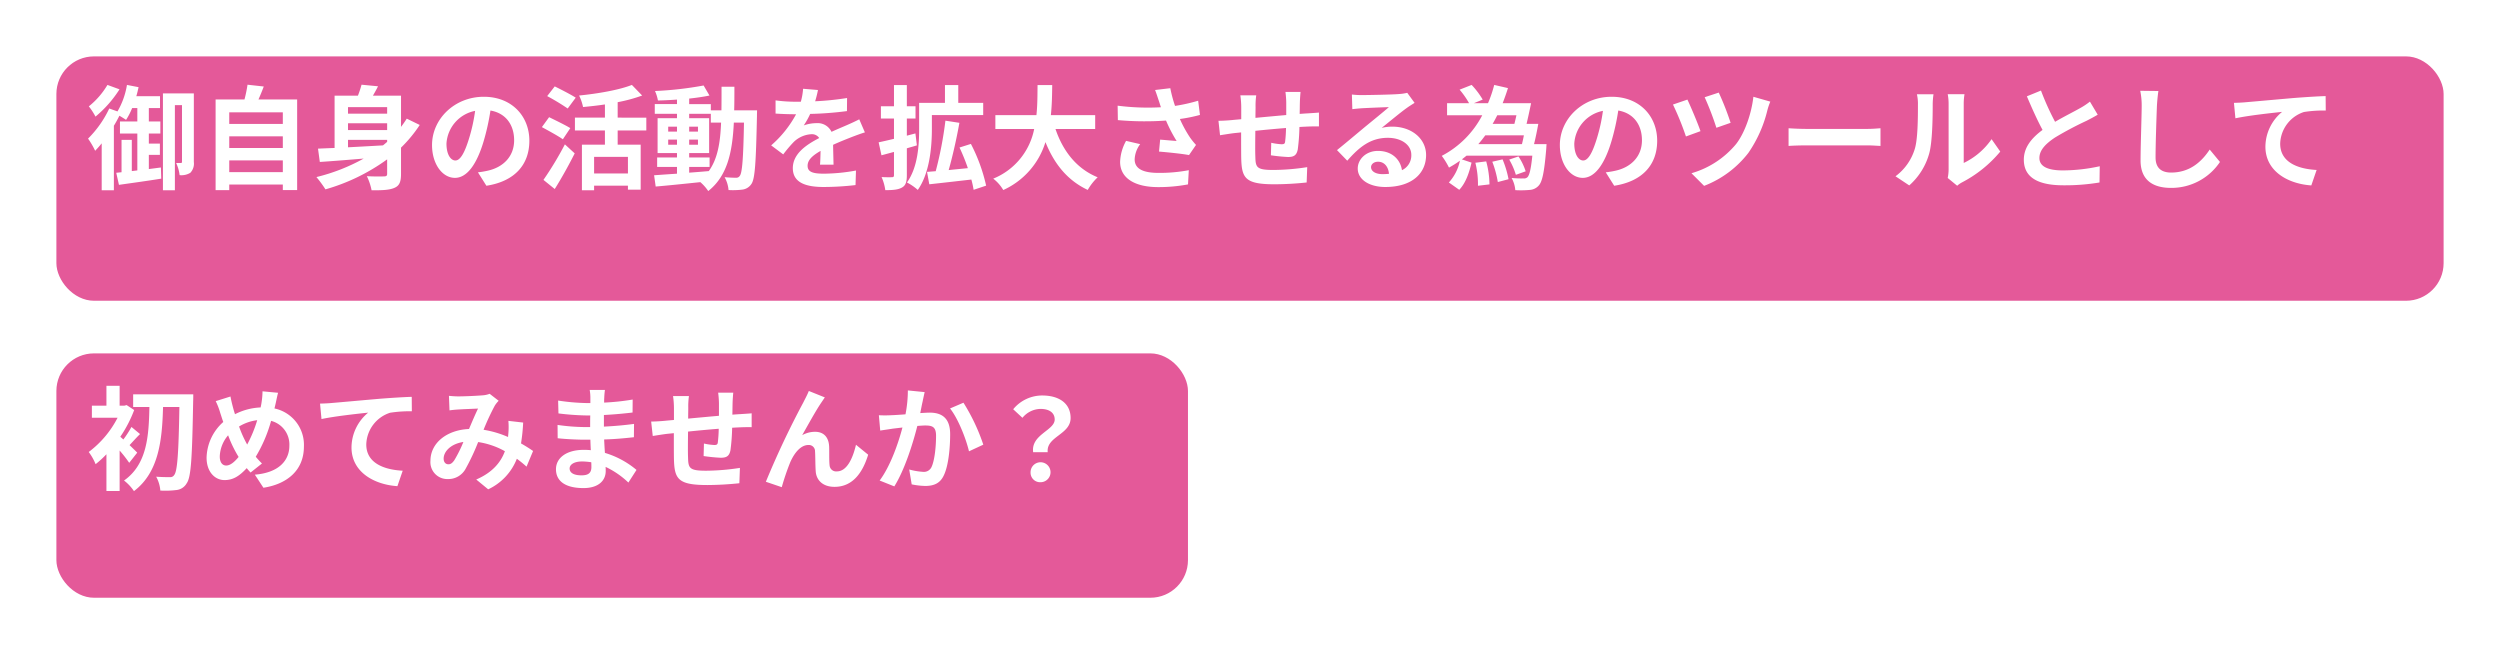 <svg xmlns="http://www.w3.org/2000/svg" xmlns:xlink="http://www.w3.org/1999/xlink" width="665" height="174" viewBox="0 0 665 174">
  <defs>
    <filter id="長方形_70" x="0" y="0" width="665" height="95" filterUnits="userSpaceOnUse">
      <feOffset dx="10" dy="10" input="SourceAlpha"/>
      <feGaussianBlur stdDeviation="5" result="blur"/>
      <feFlood flood-color="#e8c0d2"/>
      <feComposite operator="in" in2="blur"/>
      <feComposite in="SourceGraphic"/>
    </filter>
    <filter id="長方形_71" x="0" y="79" width="331" height="95" filterUnits="userSpaceOnUse">
      <feOffset dx="10" dy="10" input="SourceAlpha"/>
      <feGaussianBlur stdDeviation="5" result="blur-2"/>
      <feFlood flood-color="#e8c0d2"/>
      <feComposite operator="in" in2="blur-2"/>
      <feComposite in="SourceGraphic"/>
    </filter>
  </defs>
  <g id="グループ_210" data-name="グループ 210" transform="translate(-95 -3684)">
    <g transform="matrix(1, 0, 0, 1, 95, 3684)" filter="url(#長方形_70)">
      <rect id="長方形_70-2" data-name="長方形 70" width="635" height="65" rx="10" transform="translate(5 5)" fill="#e45999"/>
    </g>
    <g transform="matrix(1, 0, 0, 1, 95, 3684)" filter="url(#長方形_71)">
      <rect id="長方形_71-2" data-name="長方形 71" width="301" height="65" rx="10" transform="translate(5 84)" fill="#e45999"/>
    </g>
    <g id="グループ_101" data-name="グループ 101" transform="translate(-220 1795)">
      <path id="パス_252" data-name="パス 252" d="M5.58-25.41a20.973,20.973,0,0,1-4.95,5.7A17.681,17.681,0,0,1,2.4-16.98a31.033,31.033,0,0,0,6.39-7.26ZM16.59-3.03V-6.81h2.94v-3H16.59v-2.67h3.06v-3.21H16.59v-3.57h2.97v-3.15h-6.3c.24-.78.42-1.59.6-2.4l-3.09-.6a20.436,20.436,0,0,1-2.52,7.05l-2.19-.78A28.048,28.048,0,0,1,.42-11.13,21.12,21.12,0,0,1,2.31-7.89c.57-.6,1.17-1.26,1.74-1.98V2.61H7.29V-14.55c.54-.87,1.02-1.77,1.47-2.67.66.39,1.38.84,1.77,1.11a18.1,18.1,0,0,0,1.62-3.15h1.38v3.57H8.91v3.21h4.62v9.81l-1.47.18V-10.8H9.33v8.61l-1.41.15.72,3.21C11.79.72,15.99.15,19.89-.48L19.8-3.45ZM28.56-23.16H20.34V2.61h3.18V-20.04h1.89V-5.01c0,.27-.06.36-.27.36H23.85a10.513,10.513,0,0,1,.93,3.24,4.535,4.535,0,0,0,2.85-.63,3.51,3.51,0,0,0,.93-2.88ZM37.98-2.22V-5.34H52.23v3.12Zm14.25-9.51v3.09H37.98v-3.09Zm0-6.39v3.09H37.98v-3.09Zm-6.48-3.42c.48-1.08.96-2.25,1.41-3.45l-4.32-.48a33.952,33.952,0,0,1-.81,3.93H34.35V2.58h3.63V1.08H52.23V2.55h3.81V-21.54ZM69.57-10.8H79.98v.54c-.36.3-.72.63-1.11.93-3.18.18-6.36.36-9.3.51Zm10.41-8.7v1.74H69.57V-19.5Zm0,6.09H69.57v-1.8H79.98Zm5.22-3.03c-.48.75-.99,1.5-1.53,2.19v-8.31H76.2c.45-.78.93-1.62,1.35-2.49l-4.38-.42a27.261,27.261,0,0,1-.96,2.91H66V-8.64q-2.475.09-4.41.18l.48,3.54c3.24-.21,7.35-.54,11.67-.9A50.106,50.106,0,0,1,61.17-.9a30.4,30.4,0,0,1,2.4,3.27A52.187,52.187,0,0,0,79.98-5.61v3.84c0,.51-.21.69-.81.69-.6.03-2.73.06-4.59-.06a14.932,14.932,0,0,1,1.26,3.75c2.88.03,4.8-.06,6.12-.66,1.32-.57,1.71-1.65,1.71-3.69V-8.73a35.737,35.737,0,0,0,4.98-6.03Zm32.61,5.88c0-6.54-4.68-11.7-12.12-11.7-7.77,0-13.77,5.91-13.77,12.84,0,5.07,2.76,8.73,6.09,8.73,3.27,0,5.85-3.72,7.65-9.78a60.671,60.671,0,0,0,1.8-8.13c4.05.69,6.3,3.78,6.3,7.92,0,4.38-3,7.14-6.84,8.04a23.074,23.074,0,0,1-2.79.48l2.25,3.57C113.94.24,117.81-4.23,117.81-10.56Zm-22.05.75a9.443,9.443,0,0,1,7.62-8.7,45.03,45.03,0,0,1-1.59,7.26c-1.23,4.05-2.4,5.94-3.66,5.94C96.96-5.31,95.76-6.78,95.76-9.81Zm34.38-12.21c-1.29-.84-3.9-2.16-5.58-3l-2.01,2.58a62.084,62.084,0,0,1,5.46,3.3Zm-1.44,8.1c-1.32-.81-3.99-2.1-5.64-2.91l-1.92,2.64c1.77.96,4.35,2.37,5.58,3.24Zm-4.14,16.2c1.83-2.91,3.72-6.33,5.31-9.48l-2.61-2.4a88.665,88.665,0,0,1-5.7,9.45Zm19.47-4.14h-9V-6.27h9Zm4.89-11.43v-3.42H141.3v-4.11a40.935,40.935,0,0,0,6.51-1.77l-2.73-2.82c-3.3,1.32-8.94,2.31-14.04,2.82a12.743,12.743,0,0,1,1.05,3.06c1.86-.18,3.87-.39,5.82-.69v3.51h-7.98v3.42h7.98v3.78h-6.12V2.61h3.24V1.38h9V2.46h3.39V-9.51H141.3v-3.78Zm11.4,9.69h5.43V-6.12h-5.43V-7.29h5.31v-9.27h-5.31v-1.17h5.76v2.34h2.73c-.21,5.37-.93,9.66-3.27,12.9-1.74.15-3.51.3-5.22.42Zm-5.58-5.91v-1.35h2.34v1.35Zm7.92-1.35v1.35h-2.34v-1.35Zm-2.34-2.13v-1.32h2.34v1.32Zm-5.58-1.32h2.34v1.32h-2.34Zm17.55-4.35c.06-1.98.06-4.08.06-6.27h-3.42c0,2.22,0,4.29-.03,6.27h-2.82v-1.65h-5.76v-1.47c1.95-.21,3.81-.48,5.4-.81l-1.56-2.67a92.95,92.95,0,0,1-12.93,1.47,11.111,11.111,0,0,1,.78,2.52c1.62-.03,3.33-.12,5.07-.24v1.2h-5.91v2.58h5.91v1.17h-5.16v9.27h5.16v1.17H151.8V-3.6h5.28v1.8c-2.31.15-4.41.3-6.09.42l.42,3c3.24-.27,7.56-.72,11.88-1.17a11.688,11.688,0,0,1,2.1,2.37c5.04-3.99,6.42-10.17,6.81-18.21h2.7c-.18,9.69-.48,13.35-1.11,14.16a1.09,1.09,0,0,1-1.02.51c-.57,0-1.71-.03-3.03-.15a8.353,8.353,0,0,1,1.05,3.42,20.124,20.124,0,0,0,3.72-.12,3.348,3.348,0,0,0,2.37-1.5c.96-1.38,1.2-5.73,1.47-18,0-.42.03-1.59.03-1.59Zm22.29-5.4-3.96-.33a16.678,16.678,0,0,1-.6,3.45h-1.44a39.035,39.035,0,0,1-5.28-.36v3.51c1.65.12,3.84.18,5.07.18h.39a29.441,29.441,0,0,1-6.63,8.28l3.21,2.4a34.54,34.54,0,0,1,2.79-3.3,7.307,7.307,0,0,1,4.68-2.07,2.308,2.308,0,0,1,2.1,1.02c-3.42,1.77-7.02,4.17-7.02,8.01,0,3.87,3.48,5.01,8.19,5.01a75.047,75.047,0,0,0,8.49-.51l.12-3.87a49.077,49.077,0,0,1-8.52.84c-2.94,0-4.35-.45-4.35-2.1,0-1.5,1.2-2.67,3.45-3.96-.03,1.32-.06,2.76-.15,3.66h3.6c-.03-1.38-.09-3.6-.12-5.28,1.83-.84,3.54-1.5,4.89-2.04,1.02-.39,2.61-.99,3.57-1.26l-1.5-3.48c-1.11.57-2.16,1.05-3.33,1.56-1.23.54-2.49,1.05-4.05,1.77a4.062,4.062,0,0,0-3.99-2.31,10.165,10.165,0,0,0-3.39.6,20.947,20.947,0,0,0,1.71-3.06,89.367,89.367,0,0,0,9.78-.75l.03-3.48a75.951,75.951,0,0,1-8.49.87A28.7,28.7,0,0,0,194.58-24.06ZM220.5-12.51l-2.28.6v-4.56h2.31v-3.27h-2.31v-5.64H214.8v5.64h-3.48v3.27h3.48v5.4c-1.53.36-2.94.69-4.08.93l.75,3.45,3.33-.9v6.15c0,.45-.15.57-.51.57-.39.03-1.62.03-2.79-.03a12.963,12.963,0,0,1,.99,3.48c2.07,0,3.48-.12,4.47-.72.96-.54,1.26-1.5,1.26-3.27V-8.55c.9-.27,1.8-.51,2.67-.78Zm4.38-4.89h13.65v-3.24H231.9v-4.74h-3.54v4.74h-6.87v6.93c0,4.2-.3,10.17-3.24,14.25a14,14,0,0,1,2.88,1.98c3.18-4.47,3.75-11.52,3.75-16.2ZM239.31,1.38a45.353,45.353,0,0,0-4.05-11.1l-3.03.96a52.427,52.427,0,0,1,2.22,5.49c-1.71.18-3.45.33-5.1.51,1.02-3.6,2.1-8.34,2.85-12.57l-3.72-.57A98.674,98.674,0,0,1,225.9-2.46l-2.31.18.6,3.3c3.09-.33,7.23-.81,11.19-1.26a24.09,24.09,0,0,1,.6,2.73Zm29.01-15.06v-3.69H256.53c.3-2.79.33-5.55.36-8.01h-3.9c-.03,2.46,0,5.19-.3,8.01H241.77v3.69h10.32A17.984,17.984,0,0,1,241.2-.48a10.57,10.57,0,0,1,2.67,3.03A20.649,20.649,0,0,0,255.09-10.2c2.34,5.79,5.82,10.17,11.25,12.72a14.357,14.357,0,0,1,2.64-3.36c-5.61-2.28-9.24-6.99-11.22-12.84Zm16.89-7.62c.18.51.36,1.14.6,1.83a62.8,62.8,0,0,1-11.52-.42l.06,3.84a80.447,80.447,0,0,0,12.81.12,39.417,39.417,0,0,0,2.82,5.43c-.93-.06-2.91-.24-4.38-.36l-.3,3.18c2.52.21,6.3.6,7.98.93l1.86-2.7a18.916,18.916,0,0,1-1.62-2.01,32.859,32.859,0,0,1-2.67-4.89,39.9,39.9,0,0,0,5.34-1.08l-.48-3.78a45.176,45.176,0,0,1-6.15,1.38,35.085,35.085,0,0,1-1.26-4.71l-4.05.48C284.64-23.07,284.97-21.99,285.21-21.3ZM280.29-9.66l-3.75-.87a12.279,12.279,0,0,0-1.59,5.58c0,4.32,3.87,6.69,9.99,6.72a42.323,42.323,0,0,0,8.07-.72l.21-3.78a41.433,41.433,0,0,1-8.04.72c-4.11,0-6.36-1.08-6.36-3.6A7.227,7.227,0,0,1,280.29-9.66Zm42.66-13.89h-4.02a25.238,25.238,0,0,1,.21,2.76v3.39c-2.73.24-5.64.51-8.19.75,0-1.17.03-2.19.03-2.88a19.873,19.873,0,0,1,.18-3.12h-4.23a23.173,23.173,0,0,1,.24,3.33v3.03c-.96.09-1.74.15-2.28.21-1.53.15-2.91.21-3.78.21l.42,3.84c.78-.12,2.64-.42,3.6-.54.51-.06,1.2-.12,2.01-.21,0,2.79,0,5.7.03,6.99.15,5.19,1.08,6.81,8.85,6.81a84.868,84.868,0,0,0,8.55-.48l.15-4.08a60.441,60.441,0,0,1-8.97.75c-4.5,0-4.77-.66-4.83-3.6-.06-1.29-.03-4.05,0-6.81,2.55-.27,5.49-.54,8.16-.75a33.055,33.055,0,0,1-.24,3.63c-.06.57-.33.69-.93.69a15.894,15.894,0,0,1-2.76-.39l-.09,3.33a45.405,45.405,0,0,0,4.53.45c1.53,0,2.28-.39,2.61-1.98a52.634,52.634,0,0,0,.45-6c.87-.06,1.65-.09,2.31-.12.78-.03,2.37-.06,2.88-.03v-3.69c-.87.09-2.04.15-2.88.21-.69.03-1.44.09-2.25.15.03-.99.03-2.07.06-3.24C322.8-21.75,322.89-23.07,322.95-23.55ZM341.7-3.54c0-.75.72-1.44,1.86-1.44,1.62,0,2.73,1.26,2.91,3.21a15.662,15.662,0,0,1-1.74.09C342.93-1.68,341.7-2.43,341.7-3.54Zm-5.1-19.32.12,3.9c.69-.09,1.65-.18,2.46-.24,1.59-.09,5.73-.27,7.26-.3-1.47,1.29-4.59,3.81-6.27,5.19-1.77,1.47-5.4,4.53-7.53,6.24l2.73,2.82c3.21-3.66,6.21-6.09,10.8-6.09,3.54,0,6.24,1.83,6.24,4.53a4.348,4.348,0,0,1-2.49,4.08c-.42-2.85-2.67-5.13-6.39-5.13-3.18,0-5.37,2.25-5.37,4.68,0,3,3.15,4.92,7.32,4.92,7.26,0,10.86-3.75,10.86-8.49,0-4.38-3.87-7.56-8.97-7.56a11.72,11.72,0,0,0-2.85.33c1.89-1.5,5.04-4.14,6.66-5.28.69-.51,1.41-.93,2.1-1.38l-1.95-2.67a13.107,13.107,0,0,1-2.28.33c-1.71.15-8.13.27-9.72.27A20.818,20.818,0,0,1,336.6-22.86ZM369.45-4.71a23.785,23.785,0,0,1,.69,6.12l3.06-.36a24.071,24.071,0,0,0-.87-6.12Zm4.5-.27a27.568,27.568,0,0,1,1.47,5.4l2.85-.75a25.969,25.969,0,0,0-1.59-5.28Zm6.42-12.36c-.18.81-.36,1.59-.54,2.28h-5.79c.45-.75.84-1.5,1.23-2.28ZM382.35-12c-.15.84-.33,1.62-.51,2.34H370.23c.66-.75,1.26-1.53,1.86-2.34Zm6.03,2.34h-3.33c.42-1.62.81-3.63,1.14-5.4h-3.12c.39-1.65.84-3.72,1.2-5.49h-7.56c.51-1.32.99-2.67,1.41-4.02l-3.66-.84a33.141,33.141,0,0,1-1.65,4.86h-3.75l2.34-.96a21.788,21.788,0,0,0-2.94-3.9l-3.21,1.26a21.853,21.853,0,0,1,2.52,3.6h-5.85v3.21h9.36a25.446,25.446,0,0,1-10.77,10.8,19.833,19.833,0,0,1,1.92,3.12,28.142,28.142,0,0,0,2.91-1.83A12.367,12.367,0,0,1,362.4.54l2.76,1.95c1.77-1.86,2.67-4.65,3.27-7.23l-2.58-.87c.42-.3.84-.66,1.26-.99H384.6c-.36,3.6-.78,5.22-1.29,5.73a1.312,1.312,0,0,1-1.08.33,26.085,26.085,0,0,1-3.15-.12,7.973,7.973,0,0,1,.99,3.24,25.035,25.035,0,0,0,3.81-.06,3.438,3.438,0,0,0,2.4-1.14c.96-.99,1.5-3.6,2.01-9.66Zm-5.55,7.23a15.906,15.906,0,0,0-1.92-3.96l-2.46.84a18.294,18.294,0,0,1,1.77,4.05Zm34.98-8.13c0-6.54-4.68-11.7-12.12-11.7-7.77,0-13.77,5.91-13.77,12.84,0,5.07,2.76,8.73,6.09,8.73,3.27,0,5.85-3.72,7.65-9.78a60.668,60.668,0,0,0,1.8-8.13c4.05.69,6.3,3.78,6.3,7.92,0,4.38-3,7.14-6.84,8.04a23.076,23.076,0,0,1-2.79.48l2.25,3.57C413.94.24,417.81-4.23,417.81-10.56Zm-22.05.75a9.443,9.443,0,0,1,7.62-8.7,45.032,45.032,0,0,1-1.59,7.26c-1.23,4.05-2.4,5.94-3.66,5.94C396.96-5.31,395.76-6.78,395.76-9.81Zm38.43-13.56-3.75,1.23a76.755,76.755,0,0,1,3.12,8.13l3.78-1.32A72.513,72.513,0,0,0,434.19-23.37Zm13.71,2.4-4.5-1.29c-.51,4.59-2.37,9.75-4.62,12.6a24.066,24.066,0,0,1-11.85,7.74l3.36,3.36a27.166,27.166,0,0,0,11.79-8.79,34.136,34.136,0,0,0,5.04-11.31A17.478,17.478,0,0,1,447.9-20.97Zm-22.05-.54-3.84,1.32a74.828,74.828,0,0,1,3.45,8.49l3.87-1.41C428.64-15.15,426.75-19.62,425.85-21.51Zm26.91,7.62v4.71c1.11-.09,3.12-.15,4.83-.15H473.7c1.26,0,2.79.12,3.51.15v-4.71c-.78.06-2.1.18-3.51.18H457.59C456.03-13.71,453.84-13.8,452.76-13.89ZM495.09-.66l2.52,2.07a6.41,6.41,0,0,1,1.29-.9,33.032,33.032,0,0,0,10.17-8.19l-2.31-3.3a19,19,0,0,1-7.41,6.33V-20.34a15.234,15.234,0,0,1,.21-2.61h-4.47a13.3,13.3,0,0,1,.24,2.58V-2.88A11.416,11.416,0,0,1,495.09-.66ZM481.2-1.11l3.66,2.43a17.59,17.59,0,0,0,5.34-8.61c.81-3.03.9-9.36.9-12.9a19.761,19.761,0,0,1,.21-2.73H486.9a11.385,11.385,0,0,1,.27,2.76c0,3.63-.03,9.3-.87,11.88A14.152,14.152,0,0,1,481.2-1.11Zm38.7-22.8-3.75,1.53c1.35,3.18,2.79,6.39,4.17,8.94-2.88,2.13-4.98,4.62-4.98,7.92,0,5.16,4.53,6.81,10.5,6.81a55.714,55.714,0,0,0,9.63-.75l.06-4.32a46.314,46.314,0,0,1-9.81,1.11c-4.17,0-6.24-1.14-6.24-3.3,0-2.1,1.68-3.81,4.17-5.46a88.792,88.792,0,0,1,8.37-4.44c1.11-.57,2.07-1.08,2.97-1.62l-2.07-3.48a18.744,18.744,0,0,1-2.79,1.83c-1.41.81-4.02,2.1-6.48,3.54A71.251,71.251,0,0,1,519.9-23.91Zm31.23.12-4.83-.06a19.133,19.133,0,0,1,.39,4.05c0,2.58-.3,10.47-.3,14.49,0,5.13,3.18,7.29,8.1,7.29a15.53,15.53,0,0,0,13.02-6.9l-2.73-3.3c-2.16,3.27-5.31,6.12-10.26,6.12-2.34,0-4.14-.99-4.14-4.02,0-3.72.24-10.44.36-13.68C550.8-21,550.95-22.53,551.13-23.79Zm20.1,3.15.39,4.11c3.48-.75,9.6-1.41,12.42-1.71a12.081,12.081,0,0,0-4.44,9.27c0,6.48,5.94,9.87,12.21,10.29l1.41-4.11c-5.07-.27-9.69-2.07-9.69-6.99a9.125,9.125,0,0,1,6.33-8.43,33.948,33.948,0,0,1,5.79-.39l-.03-3.84c-2.1.06-5.4.27-8.49.51-5.49.48-10.44.93-12.93,1.14C573.6-20.73,572.43-20.67,571.23-20.64ZM13.5,72.41c-.33-.36-1.14-1.14-2.04-2.01.81-.84,1.74-1.92,2.79-2.94l-2.28-1.89A27.087,27.087,0,0,1,9.81,68.9q-.45-.405-.81-.72a33.379,33.379,0,0,0,3.69-7.11l-2.01-1.32-.57.15H8.82V54.62H5.31V59.9H1.44v3.21H8.28A26.473,26.473,0,0,1,.6,72.23a14.171,14.171,0,0,1,1.83,3.24,25.57,25.57,0,0,0,2.88-2.64v9.78H8.82V71.84a34.483,34.483,0,0,1,2.55,3.27ZM12.42,56.9v3.36h4.32c-.15,7.65-.6,15.24-6.75,19.56a11.771,11.771,0,0,1,2.64,2.82c6.69-5.07,7.5-13.71,7.74-22.38h4.35c-.21,12.27-.54,17.1-1.38,18.09a1.193,1.193,0,0,1-1.11.57c-.72,0-2.13,0-3.69-.12a9.161,9.161,0,0,1,1.11,3.69A24.276,24.276,0,0,0,24,82.34a3.563,3.563,0,0,0,2.67-1.8c1.17-1.62,1.44-6.84,1.71-21.84.03-.48.03-1.8.03-1.8Zm38.55-.42-4.14-.39a20.267,20.267,0,0,1-.24,2.85q-.09.675-.27,1.44a16.351,16.351,0,0,0-6.81,1.8c-.21-.63-.39-1.26-.54-1.83-.24-.9-.48-1.89-.66-2.88L34.38,58.7a19.035,19.035,0,0,1,1.2,3.12c.27.81.51,1.62.81,2.43a13.116,13.116,0,0,0-4.44,9.48c0,3.87,2.28,5.97,4.77,5.97,2.22,0,3.9-.99,5.91-3.18.3.39.66.78,1.02,1.17l3.03-2.4a23.976,23.976,0,0,1-1.65-1.8,37.938,37.938,0,0,0,4.08-9.54,6.492,6.492,0,0,1,4.86,6.63c0,3.75-2.61,7.14-9.18,7.68l2.28,3.48c6.24-.96,10.77-4.59,10.77-10.95a9.889,9.889,0,0,0-7.83-10.14c.09-.39.18-.75.27-1.14C50.46,58.76,50.73,57.29,50.97,56.48ZM35.46,73.43a9.064,9.064,0,0,1,2.22-5.64,32.315,32.315,0,0,0,2.79,5.76c-1.11,1.35-2.22,2.28-3.3,2.28S35.46,74.9,35.46,73.43Zm5.13-7.98a12.021,12.021,0,0,1,4.83-1.68,34.561,34.561,0,0,1-2.67,6.48A30.808,30.808,0,0,1,40.59,65.45Zm21.54-6.09.39,4.11c3.48-.75,9.6-1.41,12.42-1.71a12.081,12.081,0,0,0-4.44,9.27c0,6.48,5.94,9.87,12.21,10.29l1.41-4.11c-5.07-.27-9.69-2.07-9.69-6.99a9.125,9.125,0,0,1,6.33-8.43,33.948,33.948,0,0,1,5.79-.39l-.03-3.84c-2.1.06-5.4.27-8.49.51-5.49.48-10.44.93-12.93,1.14C64.5,59.27,63.33,59.33,62.13,59.36Zm34.29-2.07.15,3.87c.78-.12,1.83-.21,2.43-.24,1.38-.09,3.96-.18,5.16-.24-.69,1.41-1.56,3.45-2.4,5.43-6.03.27-10.26,3.81-10.26,8.46a4.492,4.492,0,0,0,4.62,4.86,5.229,5.229,0,0,0,4.68-2.64,58.969,58.969,0,0,0,3.39-7.2,20.8,20.8,0,0,1,7.11,2.43c-.99,2.73-3.09,5.58-7.62,7.53l3.18,2.61a15,15,0,0,0,7.62-8.13,31.28,31.28,0,0,1,2.58,2.1l1.74-4.17c-.87-.6-1.95-1.29-3.21-2.01a48.72,48.72,0,0,0,.57-5.55l-3.93-.45a19.759,19.759,0,0,1,0,3.27c-.03.33-.06.66-.09,1.02a26.994,26.994,0,0,0-6.51-1.92,63.92,63.92,0,0,1,3-6.45,7.232,7.232,0,0,1,1.02-1.26l-2.4-1.86a6.445,6.445,0,0,1-2.04.42c-1.41.12-4.59.27-6.3.27C98.25,57.44,97.23,57.38,96.42,57.29ZM95.01,74c0-1.89,1.89-3.93,5.25-4.44a33.6,33.6,0,0,1-2.43,4.89c-.54.75-.96,1.05-1.56,1.05C95.58,75.5,95.01,74.99,95.01,74Zm33.51,2.61c0-1.02,1.17-1.86,3.3-1.86a16.661,16.661,0,0,1,2.46.21c.03.54.03.96.03,1.29,0,1.74-1.05,2.19-2.64,2.19C129.6,78.44,128.52,77.75,128.52,76.61Zm9.39-20.88h-4.05a12.06,12.06,0,0,1,.18,2.07v1.41h-1.17a56.009,56.009,0,0,1-7.41-.66l.09,3.42a68.964,68.964,0,0,0,7.35.54h1.11c-.03,1.02-.03,2.1-.03,3.09h-1.44a53.011,53.011,0,0,1-7.23-.57l.03,3.54c1.98.24,5.4.39,7.14.39h1.56c.03.9.06,1.86.12,2.79-.6-.06-1.23-.09-1.86-.09-4.62,0-7.41,2.13-7.41,5.16,0,3.18,2.52,5.01,7.32,5.01,3.96,0,5.91-1.98,5.91-4.53,0-.33,0-.69-.03-1.11a23,23,0,0,1,6.06,4.17L146.31,77a23.487,23.487,0,0,0-8.4-4.53c-.09-1.2-.15-2.43-.21-3.57,2.88-.09,5.22-.3,7.92-.6l.03-3.54c-2.43.33-4.98.57-8.01.72V62.39c2.91-.15,5.64-.42,7.62-.66l.03-3.45a62.875,62.875,0,0,1-7.59.81c0-.48,0-.93.03-1.23A20.262,20.262,0,0,1,137.91,55.73Zm34.14.72h-4.02a25.234,25.234,0,0,1,.21,2.76V62.6c-2.73.24-5.64.51-8.19.75,0-1.17.03-2.19.03-2.88a19.871,19.871,0,0,1,.18-3.12h-4.23a23.171,23.171,0,0,1,.24,3.33v3.03c-.96.09-1.74.15-2.28.21-1.53.15-2.91.21-3.78.21l.42,3.84c.78-.12,2.64-.42,3.6-.54.51-.06,1.2-.12,2.01-.21,0,2.79,0,5.7.03,6.99.15,5.19,1.08,6.81,8.85,6.81a84.869,84.869,0,0,0,8.55-.48l.15-4.08a60.441,60.441,0,0,1-8.97.75c-4.5,0-4.77-.66-4.83-3.6-.06-1.29-.03-4.05,0-6.81,2.55-.27,5.49-.54,8.16-.75a33.051,33.051,0,0,1-.24,3.63c-.06.57-.33.69-.93.69a15.9,15.9,0,0,1-2.76-.39l-.09,3.33a45.4,45.4,0,0,0,4.53.45c1.53,0,2.28-.39,2.61-1.98a52.63,52.63,0,0,0,.45-6c.87-.06,1.65-.09,2.31-.12.78-.03,2.37-.06,2.88-.03V61.94c-.87.09-2.04.15-2.88.21-.69.03-1.44.09-2.25.15.03-.99.03-2.07.06-3.24C171.9,58.25,171.99,56.93,172.05,56.45Zm24.36,1.26L192.15,56c-.51,1.26-1.08,2.25-1.47,3.06a231.625,231.625,0,0,0-9.96,21.09l4.23,1.44a63.086,63.086,0,0,1,2.28-6.69c1.08-2.43,2.76-4.53,4.8-4.53a1.646,1.646,0,0,1,1.77,1.68c.09,1.23.06,3.69.18,5.28.12,2.19,1.68,4.17,5.01,4.17,4.59,0,7.38-3.42,8.94-8.55l-3.24-2.64c-.87,3.72-2.46,7.08-5.07,7.08a1.744,1.744,0,0,1-1.95-1.62c-.15-1.26-.06-3.66-.12-5.01-.12-2.49-1.47-3.9-3.72-3.9a6.977,6.977,0,0,0-3.45.9c1.5-2.64,3.6-6.48,5.07-8.64C195.78,58.64,196.11,58.13,196.41,57.71Zm26.55-1.41-4.47-.45a33.252,33.252,0,0,1-.63,6.36c-1.53.12-2.94.21-3.87.24a28.644,28.644,0,0,1-3.21,0l.36,4.08c.9-.15,2.49-.36,3.33-.51.57-.06,1.5-.18,2.58-.3-1.08,4.11-3.15,10.17-6.06,14.1l3.9,1.56c2.76-4.41,4.98-11.52,6.12-16.08.84-.06,1.59-.12,2.07-.12,1.89,0,2.91.33,2.91,2.73,0,2.97-.39,6.6-1.2,8.31a2.224,2.224,0,0,1-2.25,1.29,17.577,17.577,0,0,1-3.69-.63l.66,3.96a19.407,19.407,0,0,0,3.6.42c2.25,0,3.93-.66,4.92-2.76,1.29-2.61,1.71-7.47,1.71-11.01,0-4.32-2.25-5.73-5.43-5.73-.63,0-1.53.06-2.52.12.21-1.08.42-2.19.63-3.09C222.57,58.04,222.78,57.08,222.96,56.3Zm10.32,2.82-3.57,1.53c2.13,2.64,4.26,8.07,5.04,11.4l3.81-1.77A51.852,51.852,0,0,0,233.28,59.12Zm18.54,13.17h3.87c-.45-4.17,6.09-4.68,6.09-9.09,0-3.99-3.18-6-7.53-6a9.981,9.981,0,0,0-7.74,3.66l2.46,2.28a6.361,6.361,0,0,1,4.8-2.37c2.34,0,3.78,1.02,3.78,2.82C257.55,66.5,251.19,67.58,251.82,72.29Zm1.95,7.98a2.655,2.655,0,1,0-2.64-2.64A2.536,2.536,0,0,0,253.77,80.27Z" transform="translate(338 1937)" fill="#fff"/>
    </g>
  </g>
</svg>
